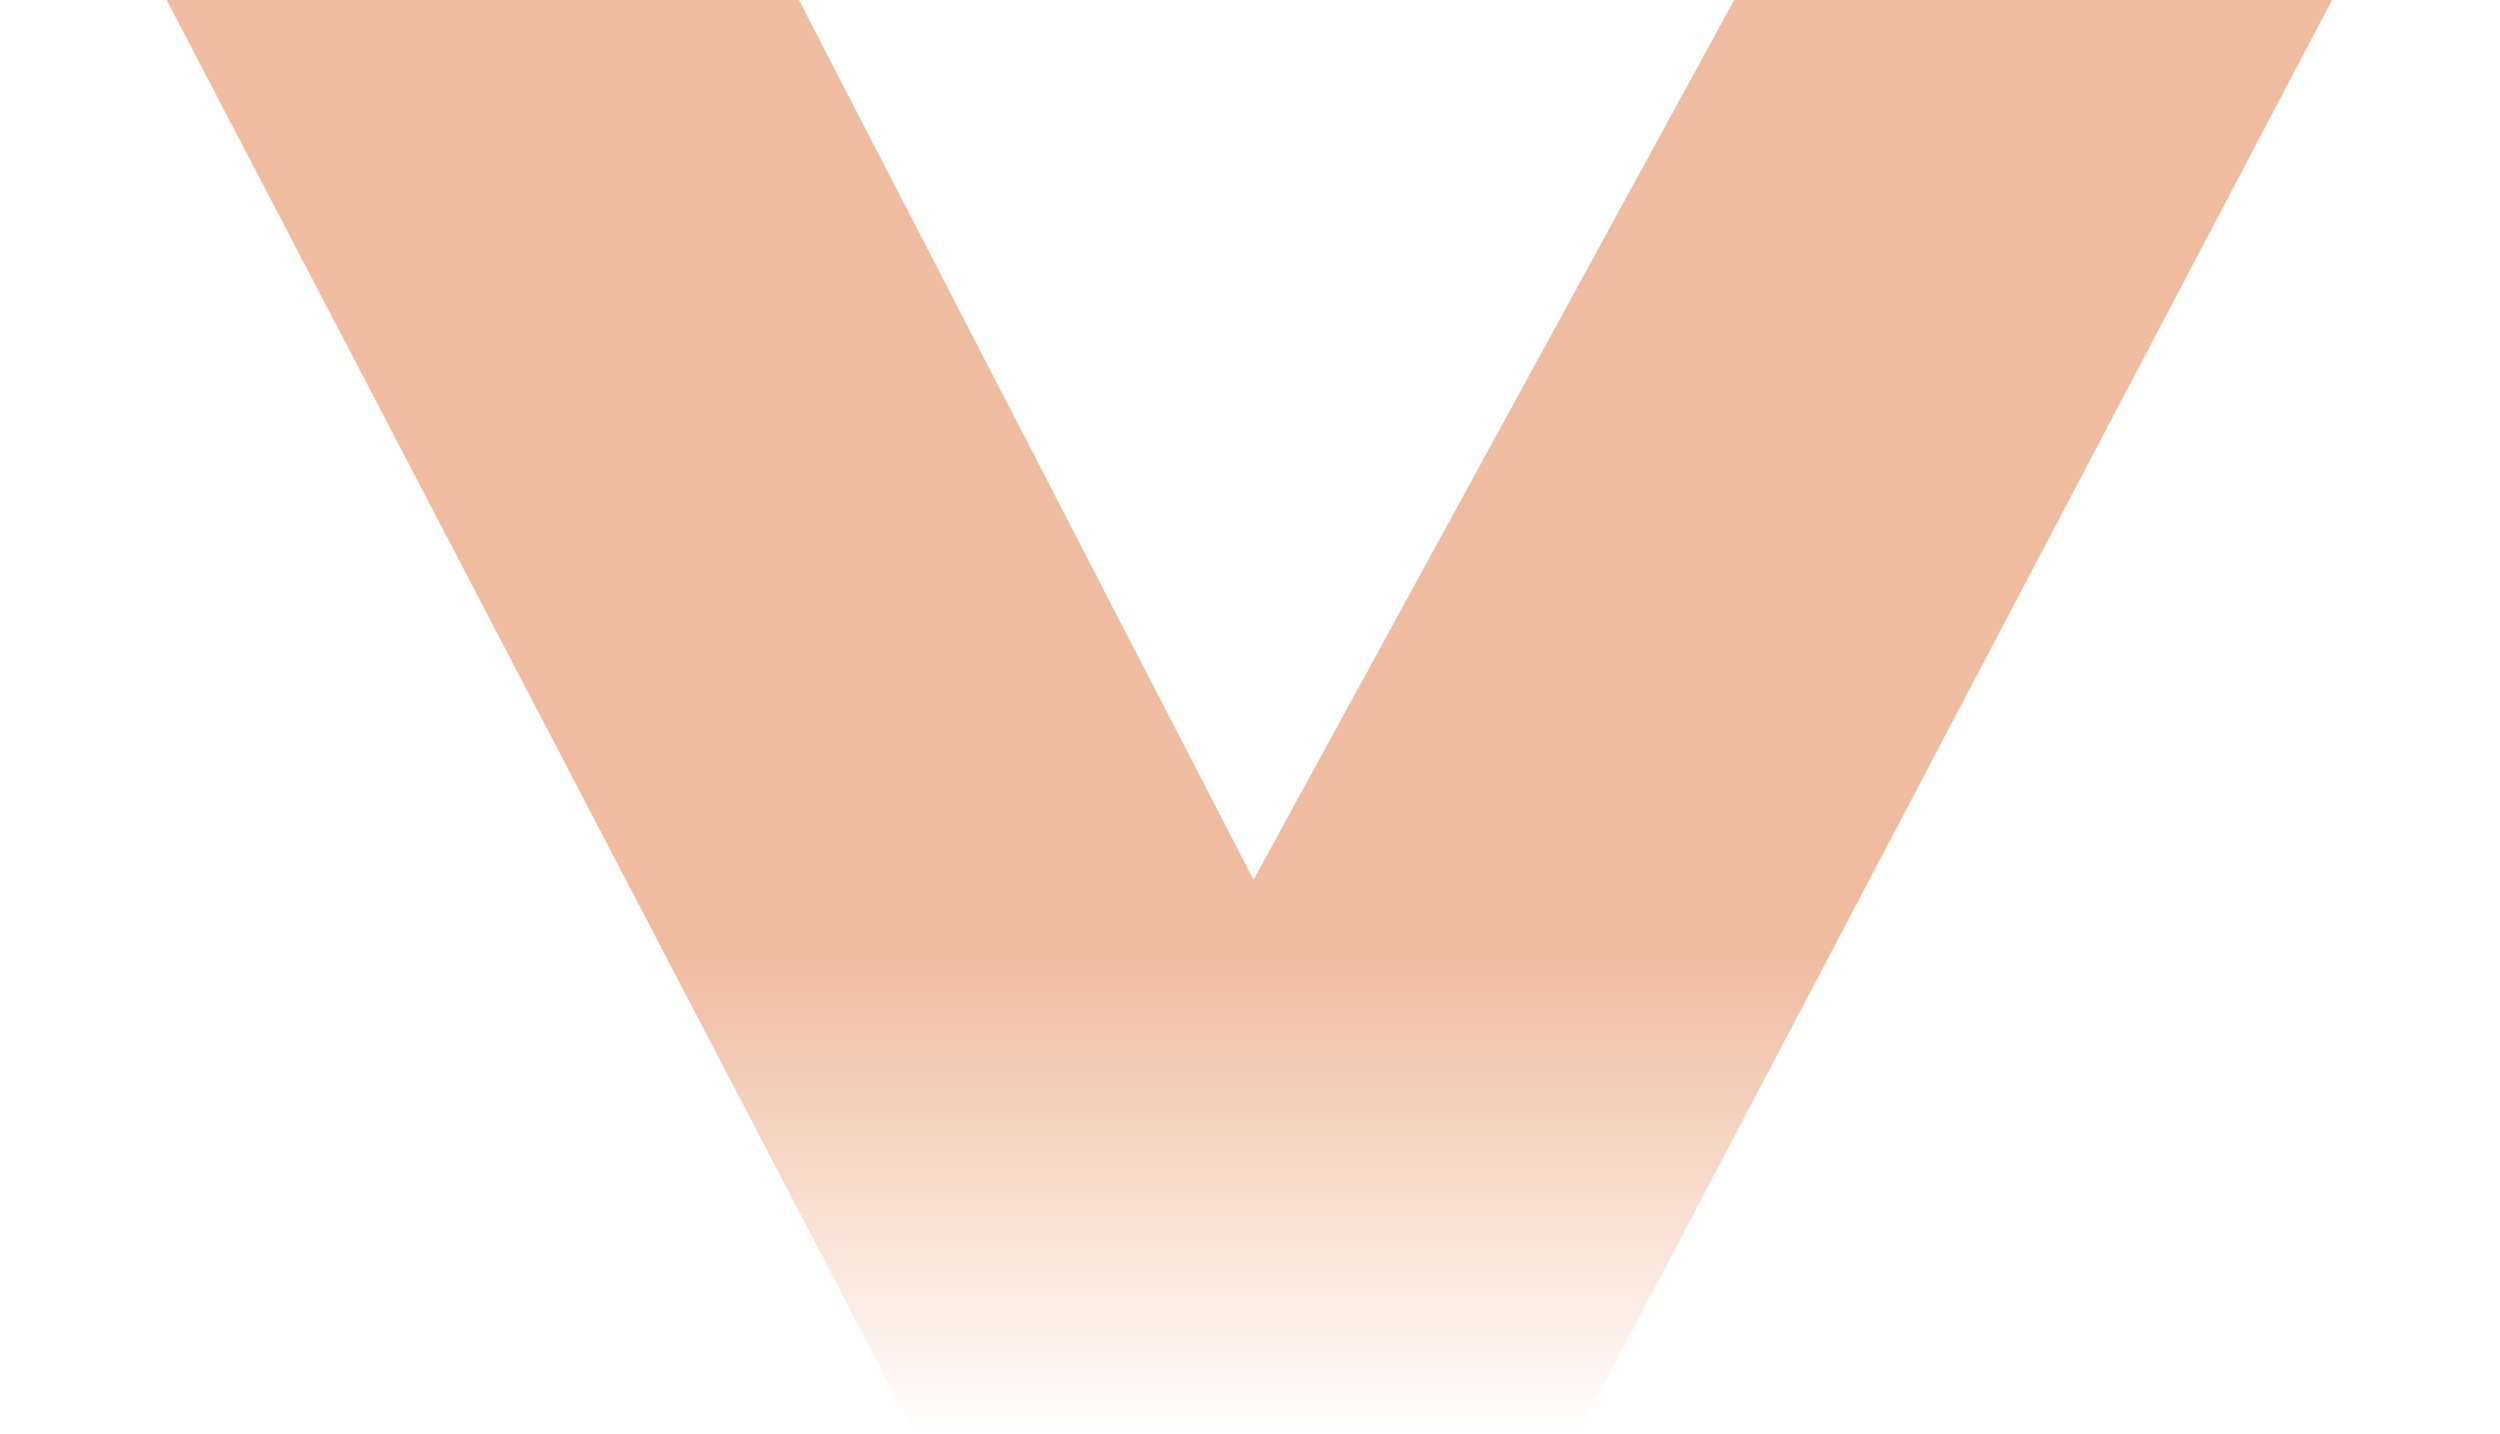 <?xml version="1.0" encoding="UTF-8"?> <svg xmlns="http://www.w3.org/2000/svg" width="861" height="494" viewBox="0 0 861 494" fill="none"><path d="M431.722 303.005L657.358 -110H861L543.318 494H315.238L0 -110H218.305L431.722 303.005Z" fill="url(#paint0_linear_477_637)" fill-opacity="0.4"></path><defs><linearGradient id="paint0_linear_477_637" x1="430.5" y1="-110" x2="430.5" y2="494" gradientUnits="userSpaceOnUse"><stop offset="0.729" stop-color="#D95710"></stop><stop offset="1" stop-color="#D95710" stop-opacity="0"></stop></linearGradient></defs></svg> 